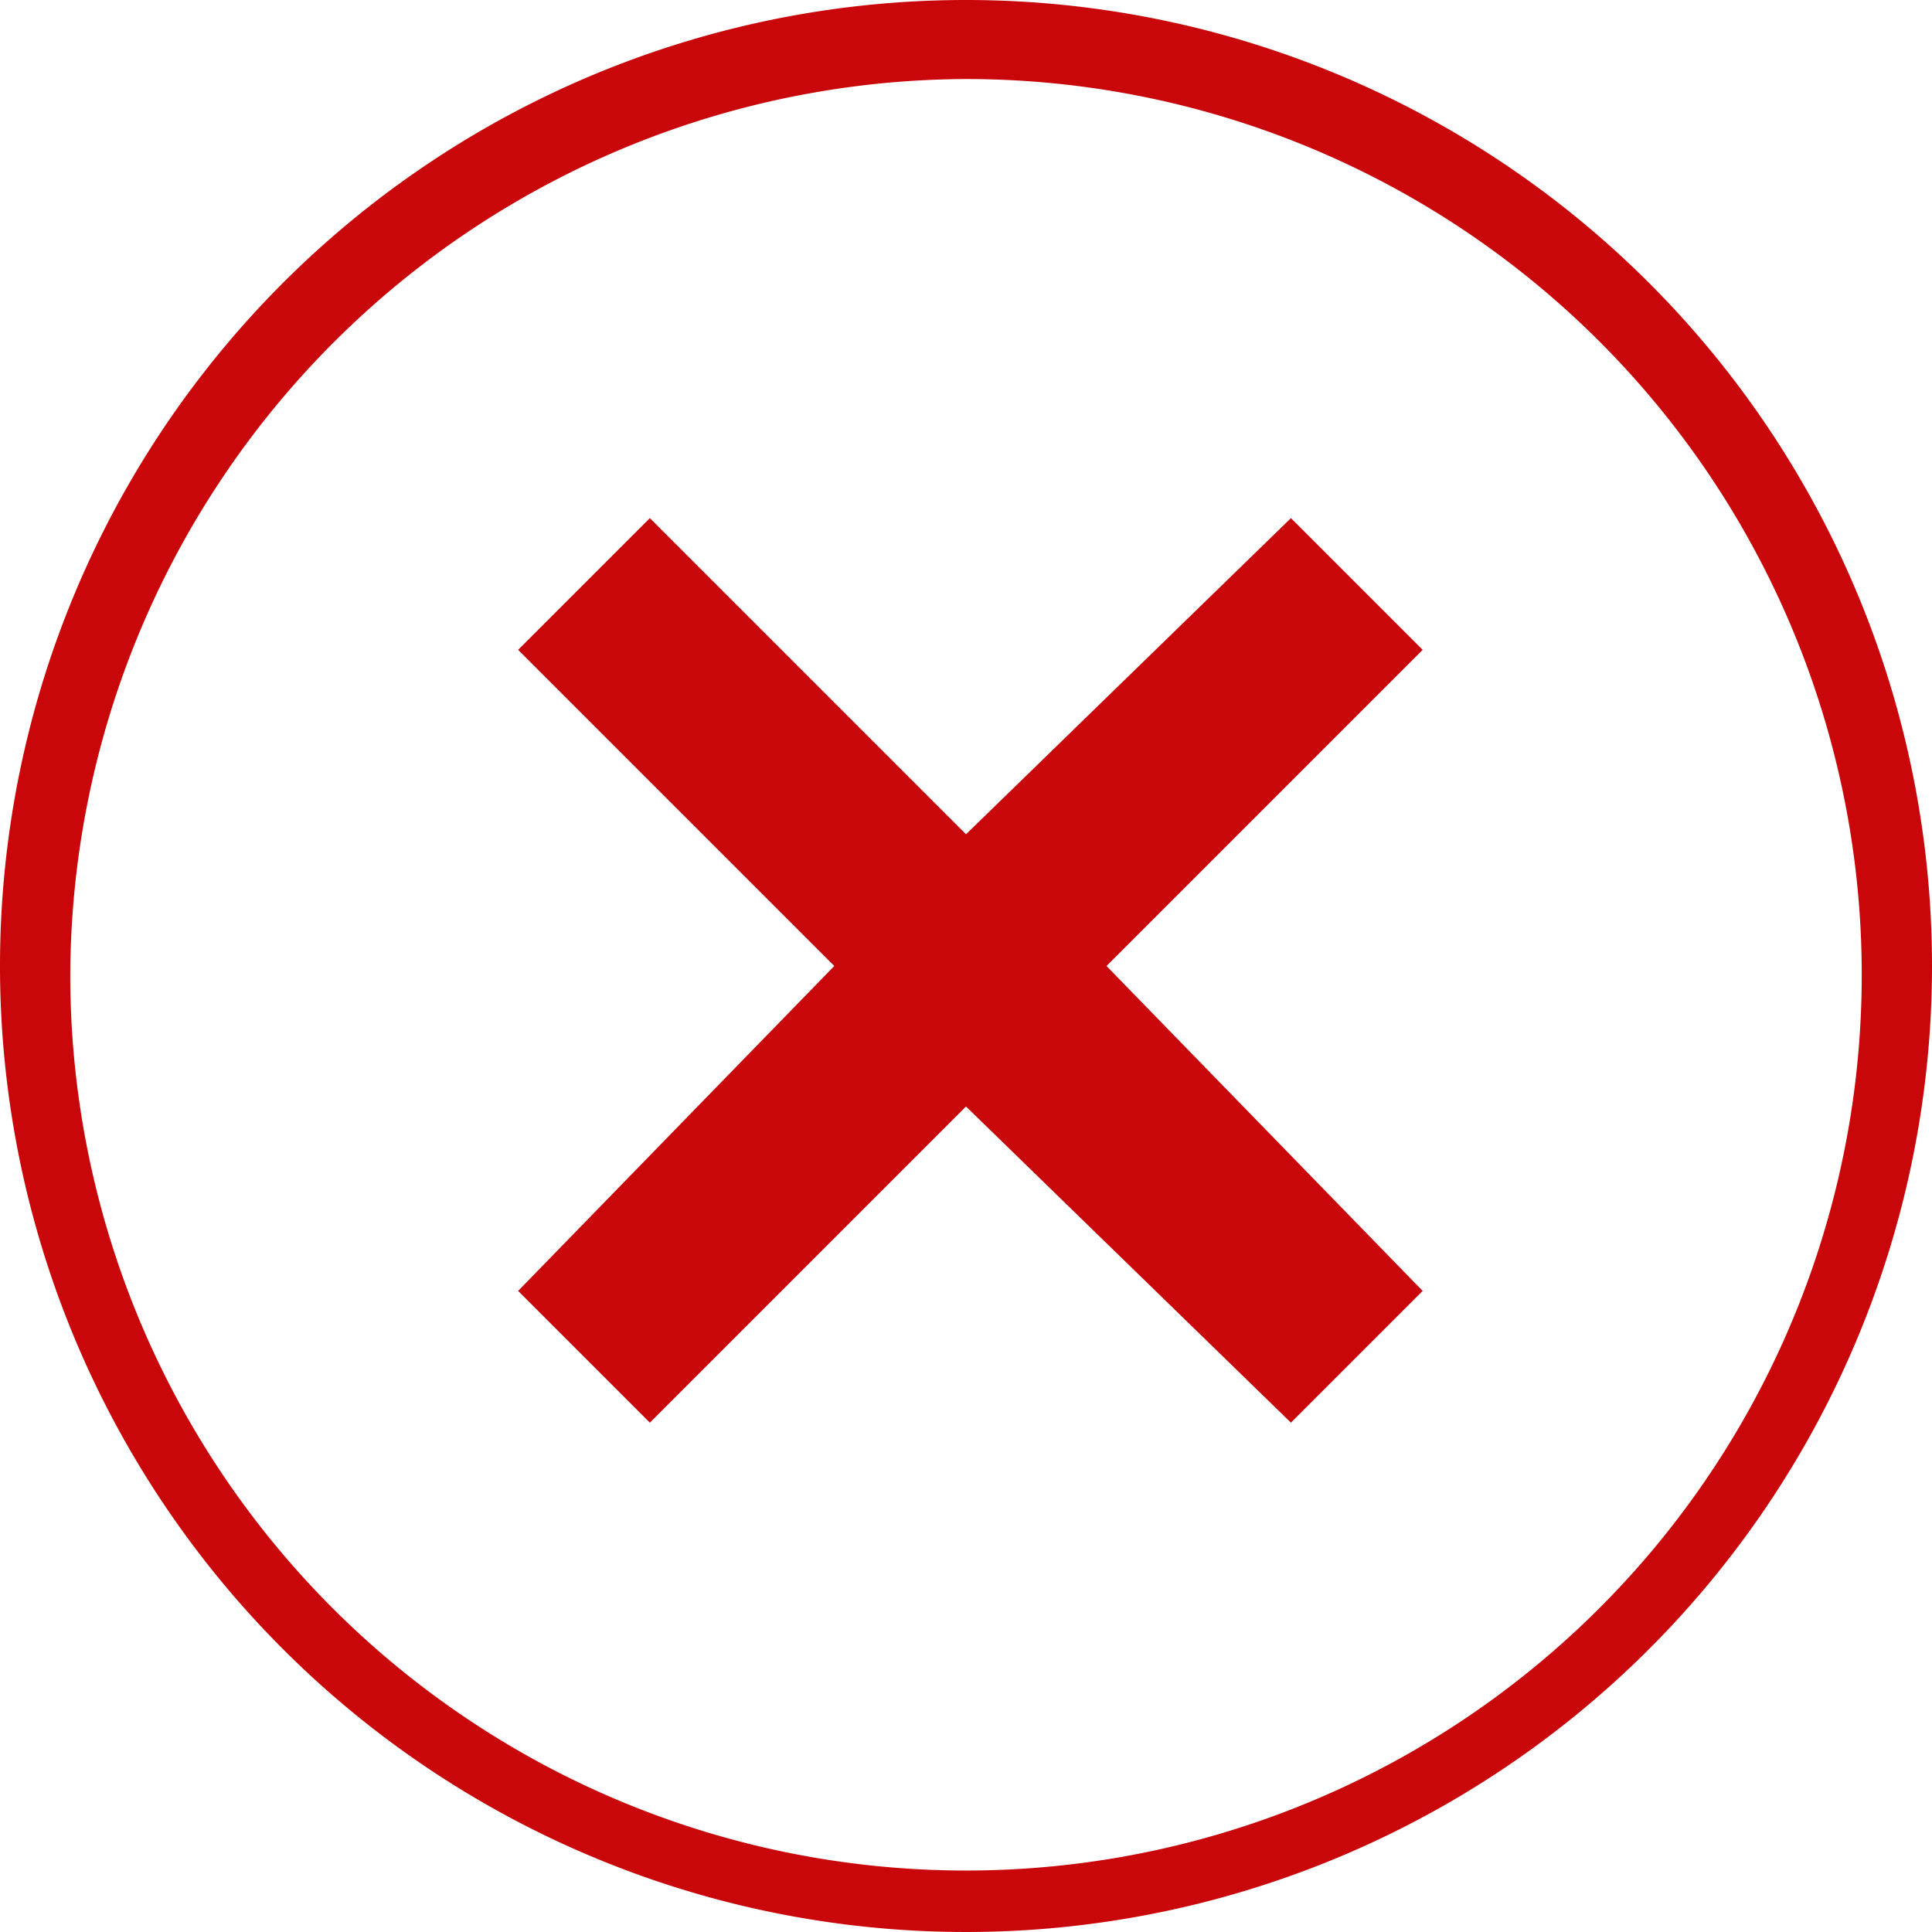 <svg id="Warstwa_1" data-name="Warstwa 1" xmlns="http://www.w3.org/2000/svg" viewBox="0 0 22 22"><defs><style>.cls-1{fill:#c9070a;}</style></defs><title>error</title><path class="cls-1" d="M11,.9A10.2,10.2,0,1,1,.8,11.1,10.24,10.24,0,0,1,11,.9M11,0A11,11,0,1,0,22,11,11,11,0,0,0,11,0Z"/><polygon class="cls-1" points="16.2 14.7 14.7 16.2 11 12.6 7.4 16.2 5.9 14.7 9.5 11 5.9 7.4 7.4 5.9 11 9.5 14.7 5.9 16.2 7.4 12.6 11 16.2 14.7"/></svg>
